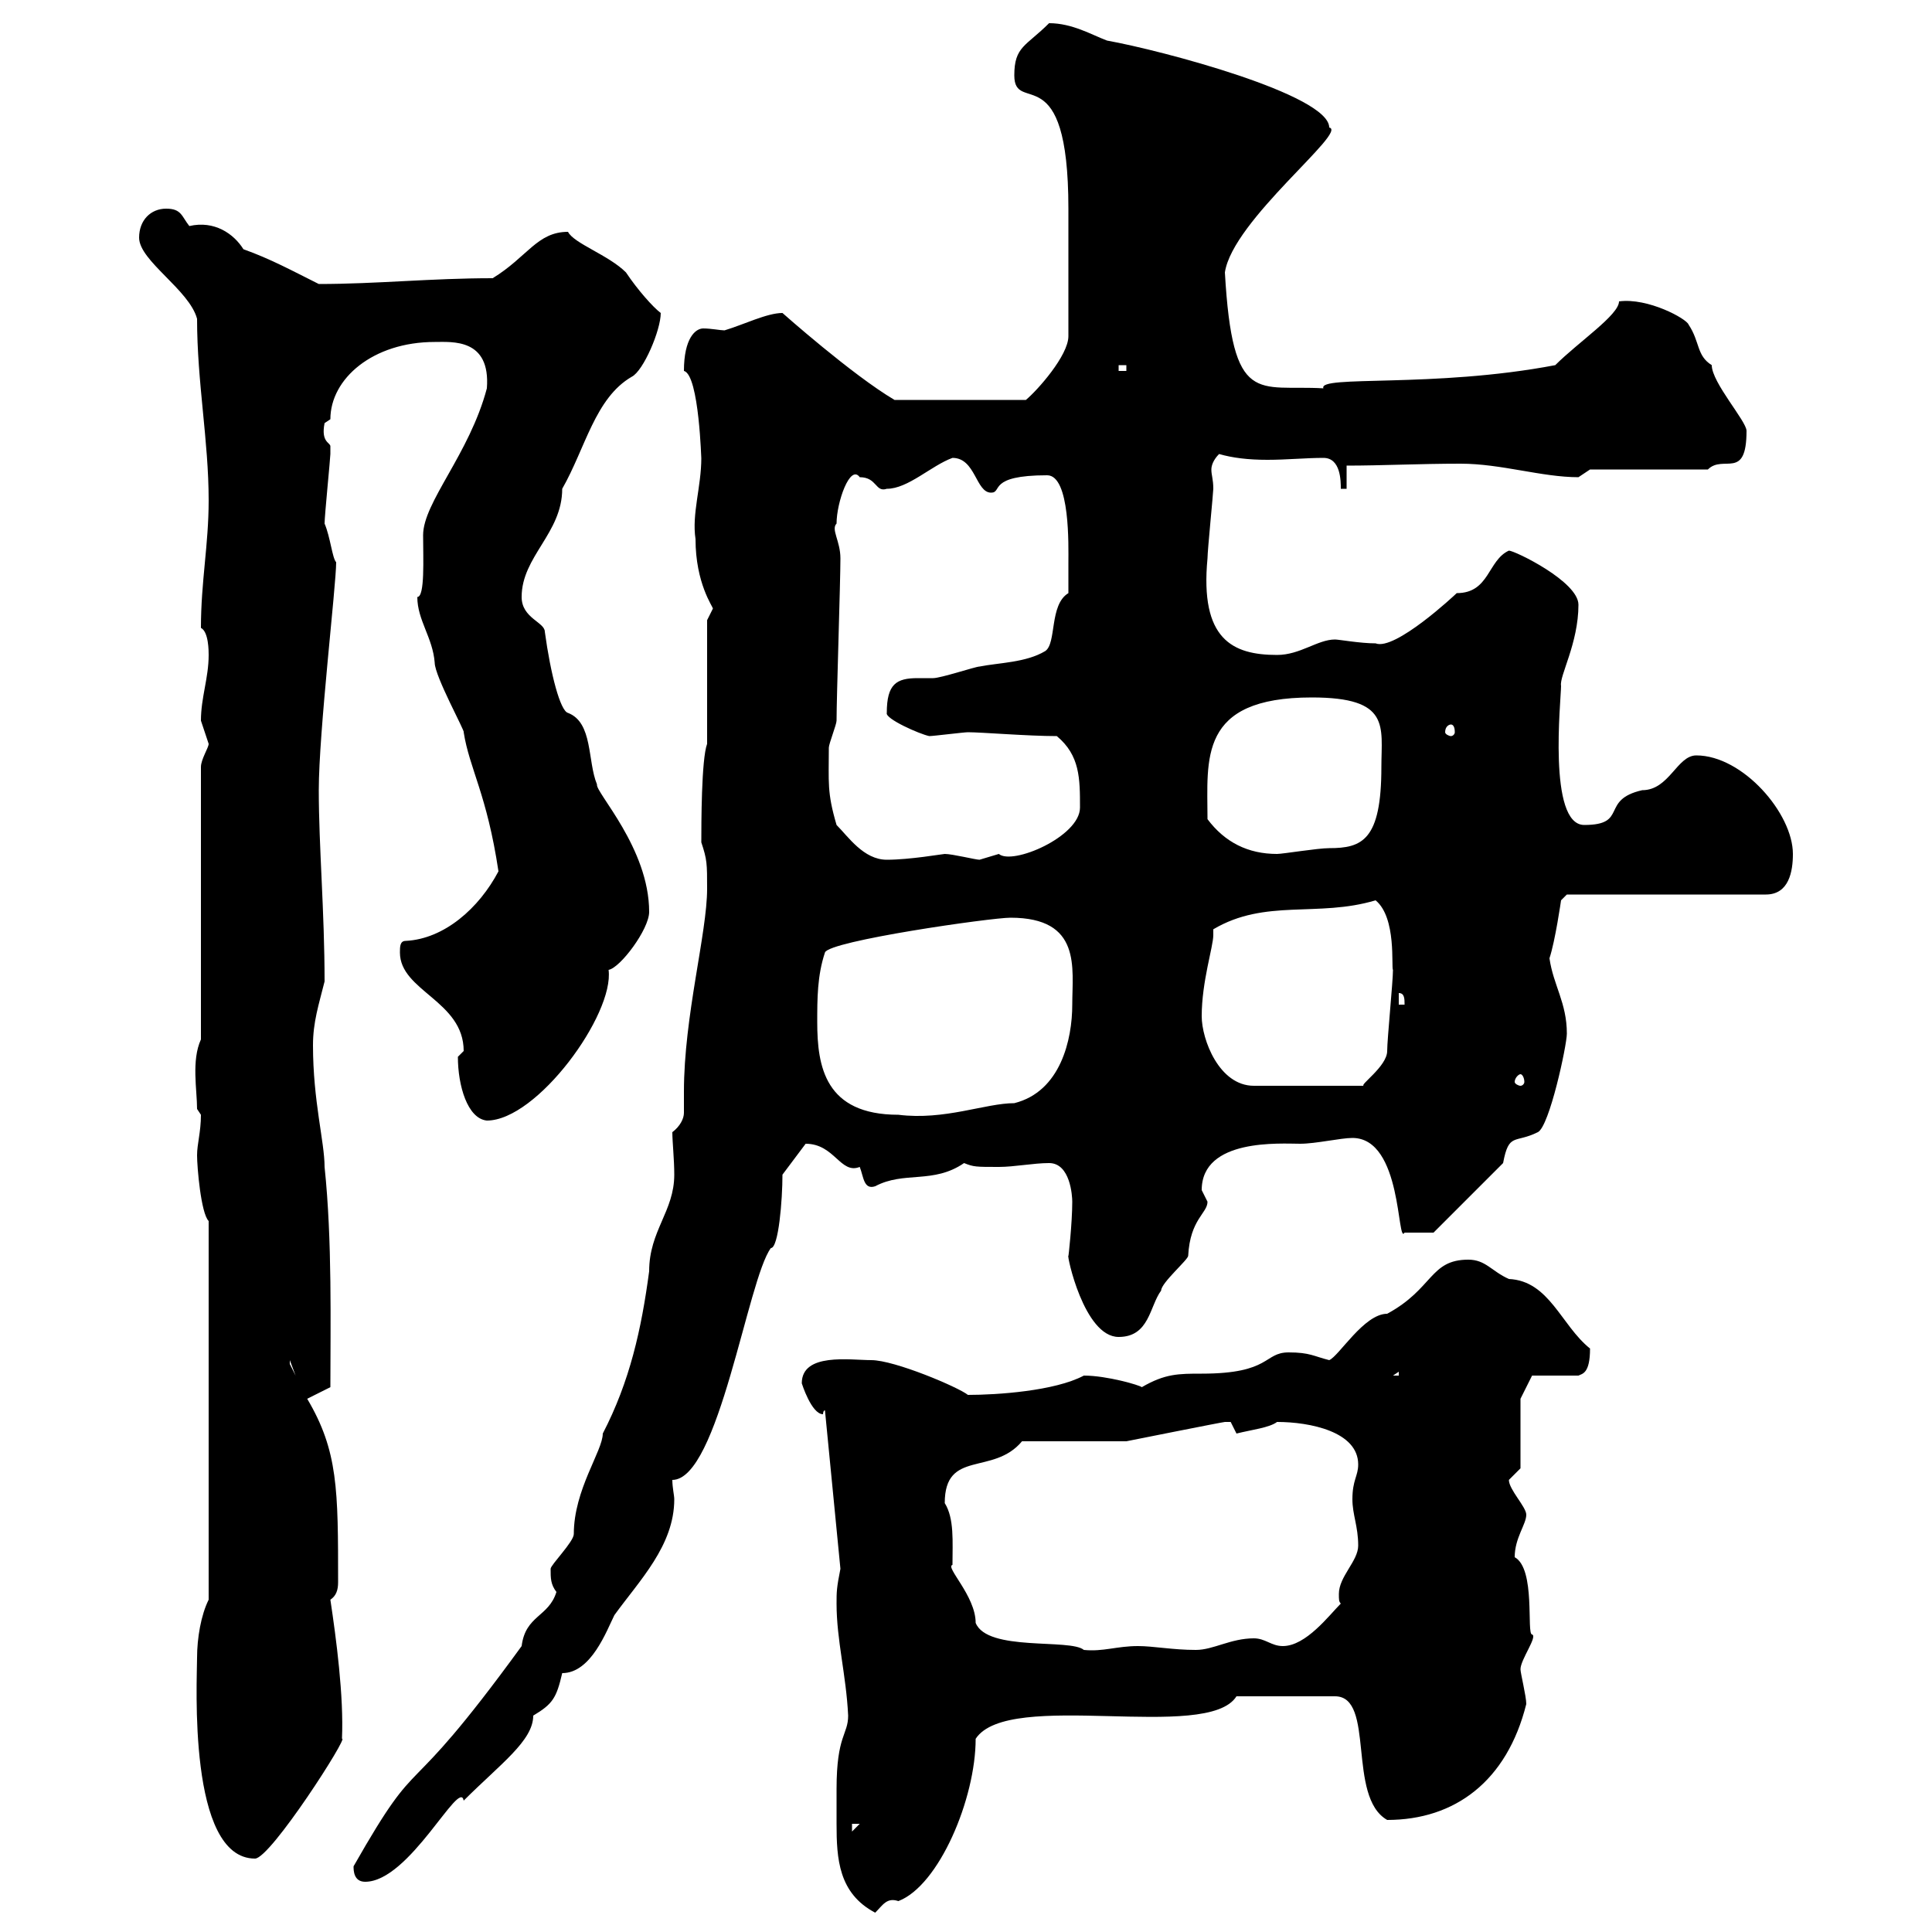 <svg xmlns="http://www.w3.org/2000/svg" xmlns:xlink="http://www.w3.org/1999/xlink" width="300" height="300"><path d="M129.90 277.80C129.90 279.60 129.90 281.40 129.90 283.20C129.90 288.60 130.20 294 135.90 297C137.10 295.80 137.70 294.60 139.50 295.20C145.80 292.80 151.50 279.30 151.50 270C156.60 262.20 187.50 270.60 192 263.40L207.30 263.40C213.60 263.40 209.10 279 215.40 282.60C225.90 282.60 234 276.60 237 264.60C237 263.40 236.10 259.80 236.10 259.20C236.10 257.70 238.80 254.10 237.90 253.80C237 253.80 238.50 243.60 235.20 241.80C235.20 238.80 237 236.70 237 235.20C237 234 234.30 231.30 234.30 229.80C234.30 229.80 236.10 228 236.10 228L236.10 217.20L237.90 213.60L245.10 213.60C245.70 213.30 246.90 213.30 246.90 209.40C242.40 205.80 240.60 198.90 234.30 198.60C231.60 197.40 230.70 195.60 228 195.60C222 195.60 222.60 200.10 215.40 204C211.80 204 207.90 210.60 206.40 211.20C204 210.60 203.40 210 200.10 210C196.20 210 197.40 213.30 186.60 213.30C183 213.30 180.90 213.30 177.30 215.40C177 215.10 171.90 213.60 168.30 213.60C163.80 216 154.80 216.60 150.30 216.60C148.80 215.40 138.90 211.20 135.30 211.20C132 211.20 124.50 210 124.50 214.80C124.50 214.80 126 219.60 127.80 219.60C127.80 219.60 127.80 219 128.10 219L130.50 243.60C129.90 246.60 129.90 247.20 129.90 249C129.90 254.70 131.40 260.10 131.70 266.40C131.70 269.40 129.90 269.40 129.90 277.80ZM54.90 289.80C54.90 290.40 54.90 292.20 56.70 292.20C63.60 292.20 71.40 276 72 279.60C77.70 273.90 82.80 270.30 82.80 266.40C85.80 264.60 86.40 263.70 87.30 259.80C91.80 259.80 94.20 253.20 95.40 250.80C99.30 245.40 104.70 240 104.70 232.80C104.70 232.20 104.40 231 104.40 229.80C111.60 229.80 116.10 198.60 119.70 193.80C120.90 193.80 121.50 186.30 121.50 182.40L125.10 177.60C129.60 177.60 130.50 182.40 133.50 181.20C134.10 182.70 134.10 184.80 135.90 184.20C140.40 181.80 144.90 183.90 149.70 180.60C151.20 181.20 151.50 181.20 155.10 181.20C157.50 181.20 160.50 180.60 162.90 180.60C166.20 180.60 166.50 185.70 166.50 186.60C166.50 189.90 165.90 195.30 165.90 195C165.60 194.70 168.30 207.60 173.70 207.60C178.50 207.60 178.50 202.80 180.30 200.40C180.30 199.20 184.50 195.60 184.50 195C184.80 189.30 187.50 188.40 187.50 186.60C187.50 186.60 186.60 184.80 186.60 184.80C186.60 176.70 198.90 177.60 201.90 177.60C204.30 177.60 208.20 176.70 210 176.70C217.80 176.70 216.90 193.50 218.10 191.40L222.60 191.40L233.40 180.60C234.30 175.80 235.20 177.60 238.80 175.80C240.60 174.90 243.30 162.30 243.30 160.50C243.30 155.70 241.20 153 240.60 148.80C241.50 146.10 242.40 139.80 242.40 139.80L243.30 138.90L274.20 138.90C277.80 138.90 278.40 135.30 278.40 132.60C278.40 126.30 270.60 117.30 263.40 117.30C260.40 117.30 259.20 122.70 255 122.70C248.40 124.20 252.90 128.10 246 128.10C240.30 128.10 242.40 108.60 242.40 106.50C242.10 105 245.10 99.90 245.10 93.90C245.10 90.30 235.20 85.50 234.30 85.50C231 87 231.30 92.10 226.20 92.10C225.90 92.40 216.60 101.10 213.60 99.90C211.20 99.90 207.90 99.30 207.30 99.30C204.60 99.30 201.90 101.70 198.30 101.70C191.40 101.70 186.30 99.30 187.50 86.70C187.50 85.50 188.40 76.50 188.40 75.90C188.40 74.40 188.10 73.80 188.10 72.90C188.10 72.30 188.40 71.40 189.30 70.50C191.40 71.10 193.80 71.40 196.80 71.40C199.80 71.40 202.80 71.10 205.50 71.10C208.20 71.10 208.20 74.70 208.20 75.90L209.10 75.90L209.10 72.30C214.50 72.30 220.50 72 226.80 72C233.10 72 239.40 74.10 245.10 74.10C245.10 74.10 246.90 72.90 246.90 72.90L265.20 72.90C267.60 70.50 271.20 74.70 271.20 66.90C271.20 65.40 265.80 59.40 265.80 56.70C263.40 55.20 264 53.10 262.20 50.40C261.90 49.50 255.90 46.20 251.40 46.80C251.40 48.90 245.10 53.10 241.50 56.70C222.60 60.30 204.60 58.20 205.50 60.30C195.30 59.70 191.40 63.30 190.20 42.30C191.40 34.20 209.40 20.40 206.40 19.80C206.40 14.70 180.30 7.80 171.90 6.30C169.50 5.40 166.50 3.60 162.90 3.60C159.30 7.20 157.50 7.20 157.50 11.70C157.50 18 165.90 8.40 165.90 32.40C165.90 35.10 165.90 43.80 165.90 52.20C165.90 55.20 161.10 60.60 159.30 62.10L138.90 62.10C132.30 58.20 121.50 48.60 121.50 48.60C119.10 48.60 115.50 50.40 112.50 51.30C111.90 51.30 110.40 51 109.20 51C108 51 106.20 52.50 106.20 57.60C108.60 58.20 108.90 72 108.90 71.10C108.90 75.60 107.40 79.80 108 83.70C108 90.60 110.70 94.20 110.70 94.50C110.70 94.50 109.80 96.30 109.80 96.30L109.80 115.50C108.90 117.90 108.90 128.10 108.90 130.80C109.80 133.50 109.80 134.10 109.80 138C109.80 144.90 106.20 157.80 106.20 169.50C106.20 171 106.20 171.60 106.20 172.80C106.20 173.70 105.60 174.90 104.40 175.80C104.40 177.30 104.70 180 104.70 182.40C104.70 188.10 100.80 191.10 100.80 197.40C99.60 206.40 97.80 214.50 93.60 222.60C93.60 225.30 89.10 231.30 89.10 238.20C89.10 239.40 85.50 243 85.50 243.60C85.50 245.10 85.50 246 86.40 247.20C85.20 251.10 81.60 250.80 81 255.60C61.80 282 66 270.30 54.90 289.80ZM30.60 257.40C30.60 261 29.10 288.60 39.60 288.60C42 288.60 54.30 269.40 53.10 270C53.40 263.40 52.20 254.40 51.30 248.40C52.20 247.80 52.50 246.90 52.50 245.70C52.50 231.30 52.50 225.30 47.70 217.20L51.30 215.40C51.30 205.80 51.60 192.60 50.40 181.20C50.40 177.30 48.60 171 48.60 162.30C48.60 158.70 49.50 156 50.40 152.40C50.40 141.60 49.50 131.40 49.50 122.70C49.50 113.70 52.20 90.90 52.20 87.30C51.60 86.70 51.30 83.40 50.40 81.30C50.40 80.10 51.30 71.10 51.30 70.50C51.30 70.50 51.30 70.50 51.30 69.30C51.30 68.70 49.80 68.70 50.40 65.70C50.40 65.70 51.30 65.10 51.30 65.10C51.30 58.80 57.90 53.10 67.50 53.10C70.20 53.10 76.20 52.50 75.60 60.30C72.90 70.50 65.70 78 65.70 83.10C65.70 86.70 66 92.70 64.80 92.70C64.80 96.30 67.20 99 67.50 102.90C67.50 105 72.30 113.70 72 113.70C72.90 119.40 75.60 123.30 77.40 135.30C74.40 141 69 145.80 63 146.10C62.10 146.10 62.10 147 62.10 147.90C62.10 153.90 72 155.40 72 163.20C72 163.20 71.10 164.10 71.10 164.10C71.10 168.60 72.60 173.70 75.60 174C83.40 174 95.40 157.50 94.50 150.60C96.30 150.30 100.80 144.30 100.80 141.60C100.80 131.70 92.40 123 92.70 121.80C91.20 118.20 92.10 112.20 88.20 110.70C87 110.40 85.50 104.70 84.60 98.10C84.60 96.60 81 96 81 92.70C81 86.40 87.30 82.80 87.30 75.90C90.90 69.60 92.40 61.80 98.10 58.50C99.90 57.60 102.60 51.30 102.60 48.60C101.40 47.70 99 45 97.20 42.30C94.50 39.60 89.10 37.80 88.20 36C83.40 36 81.90 39.90 76.50 43.20C66.90 43.20 58.50 44.10 49.50 44.10C45.30 42 42 40.20 37.80 38.70C36.30 36.30 33.30 34.20 29.40 35.10C28.20 33.60 28.20 32.40 25.80 32.40C23.40 32.40 21.60 34.20 21.60 36.90C21.60 40.50 29.40 45 30.60 49.50C30.60 59.40 32.40 68.40 32.40 77.70C32.40 84.60 31.20 90.30 31.20 97.50C32.40 98.10 32.40 101.10 32.40 101.70C32.40 105.30 31.20 108.30 31.20 111.90C31.20 111.90 32.40 115.50 32.40 115.50C32.40 116.10 31.20 117.90 31.20 119.10L31.20 161.40C29.70 164.70 30.60 169.20 30.60 172.20C30.60 172.20 31.20 173.10 31.20 173.10C31.20 175.80 30.60 177.60 30.60 179.40C30.60 181.20 31.20 188.40 32.40 189.60L32.40 248.40C31.20 250.80 30.60 254.40 30.60 257.40ZM132.30 283.20L133.50 283.20L132.30 284.40ZM146.70 233.40C146.70 225 154.20 229.20 158.70 223.80L174.90 223.80C174.90 223.80 189.90 220.80 190.20 220.80C190.20 220.80 190.20 220.80 191.10 220.80C191.10 220.80 192 222.60 192 222.60C194.40 222 197.10 221.70 198.30 220.80C203.40 220.80 210.90 222.30 210.90 227.40C210.90 229.20 210 229.80 210 232.80C210 235.20 210.90 237 210.90 240C210.90 242.40 207.90 244.80 207.90 247.50C207.90 248.40 207.90 248.70 208.20 249C206.40 250.80 202.80 255.60 199.20 255.60C197.40 255.60 196.50 254.40 194.70 254.40C191.10 254.40 188.40 256.20 185.70 256.20C182.10 256.20 179.10 255.60 176.70 255.60C173.40 255.60 171.30 256.50 168.30 256.20C166.20 254.40 153.30 256.50 151.50 252C151.50 247.80 146.70 243.30 147.90 243C147.90 239.40 148.20 235.80 146.70 233.40ZM217.20 213L217.20 213.60L216.30 213.60ZM45 211.20L45.90 213.60L45 211.80ZM126.90 158.70C126.90 155.10 126.90 151.50 128.10 147.90C128.70 146.10 153.90 142.50 156.90 142.50C168 142.50 166.50 150.30 166.50 156C166.50 161.40 164.70 169.50 157.50 171.30C153 171.30 146.70 174 139.50 173.10C128.10 173.10 126.90 165.60 126.90 158.70ZM186.60 157.80C186.60 152.40 188.40 147 188.40 145.20C188.40 145.20 188.40 144.60 188.40 144.30C196.50 139.50 204.60 142.50 213.60 139.80C216.90 142.50 216 150.30 216.30 150.60C216.30 152.40 215.40 161.40 215.40 163.20C215.40 165.60 210.90 168.60 211.80 168.60L194.70 168.60C189.30 168.60 186.60 161.40 186.60 157.80ZM236.10 166.80C236.40 166.80 236.70 167.40 236.70 168C236.70 168.30 236.40 168.60 236.10 168.60C235.80 168.60 235.20 168.30 235.20 168C235.20 167.40 235.80 166.80 236.10 166.80ZM217.20 154.20C218.10 154.20 218.10 155.10 218.10 156L217.20 156ZM129.90 128.10C128.40 123 128.70 121.50 128.70 116.10C128.70 115.50 129.90 112.50 129.90 111.90C129.90 108.30 130.50 90.30 130.50 86.70C130.50 84 129 82.20 129.90 81.30C129.90 78 132 72 133.50 74.10C136.20 74.10 135.90 76.50 137.70 75.90C141 75.90 144.60 72.30 147.90 71.10C151.50 71.10 151.50 76.50 153.90 76.50C155.70 76.50 153.30 73.80 162.60 73.80C166.20 73.80 165.90 84.90 165.90 87.30C165.90 88.50 165.90 90.90 165.90 92.10C162.90 93.90 164.10 99.90 162.30 101.10C159.30 102.90 155.10 102.90 152.10 103.50C151.50 103.50 146.10 105.30 144.90 105.30C144.60 105.30 143.40 105.30 142.50 105.30C139.20 105.30 137.70 106.20 137.70 110.70C137.40 111.60 142.80 114 144.30 114.30C144.90 114.30 149.70 113.70 150.30 113.70C152.40 113.70 159.60 114.30 164.10 114.30C167.70 117.30 167.70 120.90 167.70 125.40C167.70 129.90 157.20 134.40 155.10 132.60C155.10 132.60 152.10 133.50 152.10 133.50C151.50 133.50 147.90 132.60 146.70 132.60C146.40 132.60 141.30 133.50 137.70 133.50C134.10 133.50 131.70 129.90 129.90 128.10ZM187.50 127.20C187.50 117.90 186 108.30 203.70 108.30C216 108.30 214.50 112.80 214.50 119.10C214.50 130.50 211.50 131.70 206.40 131.70C204.60 131.70 199.20 132.60 198.30 132.60C193.80 132.60 190.20 130.80 187.50 127.20ZM225.30 112.50C225.60 112.50 225.90 112.80 225.90 113.70C225.90 114 225.60 114.30 225.30 114.30C225 114.30 224.40 114 224.40 113.70C224.40 112.80 225 112.50 225.30 112.50ZM173.70 56.70L174.90 56.70L174.90 57.60L173.70 57.60Z"/></svg>